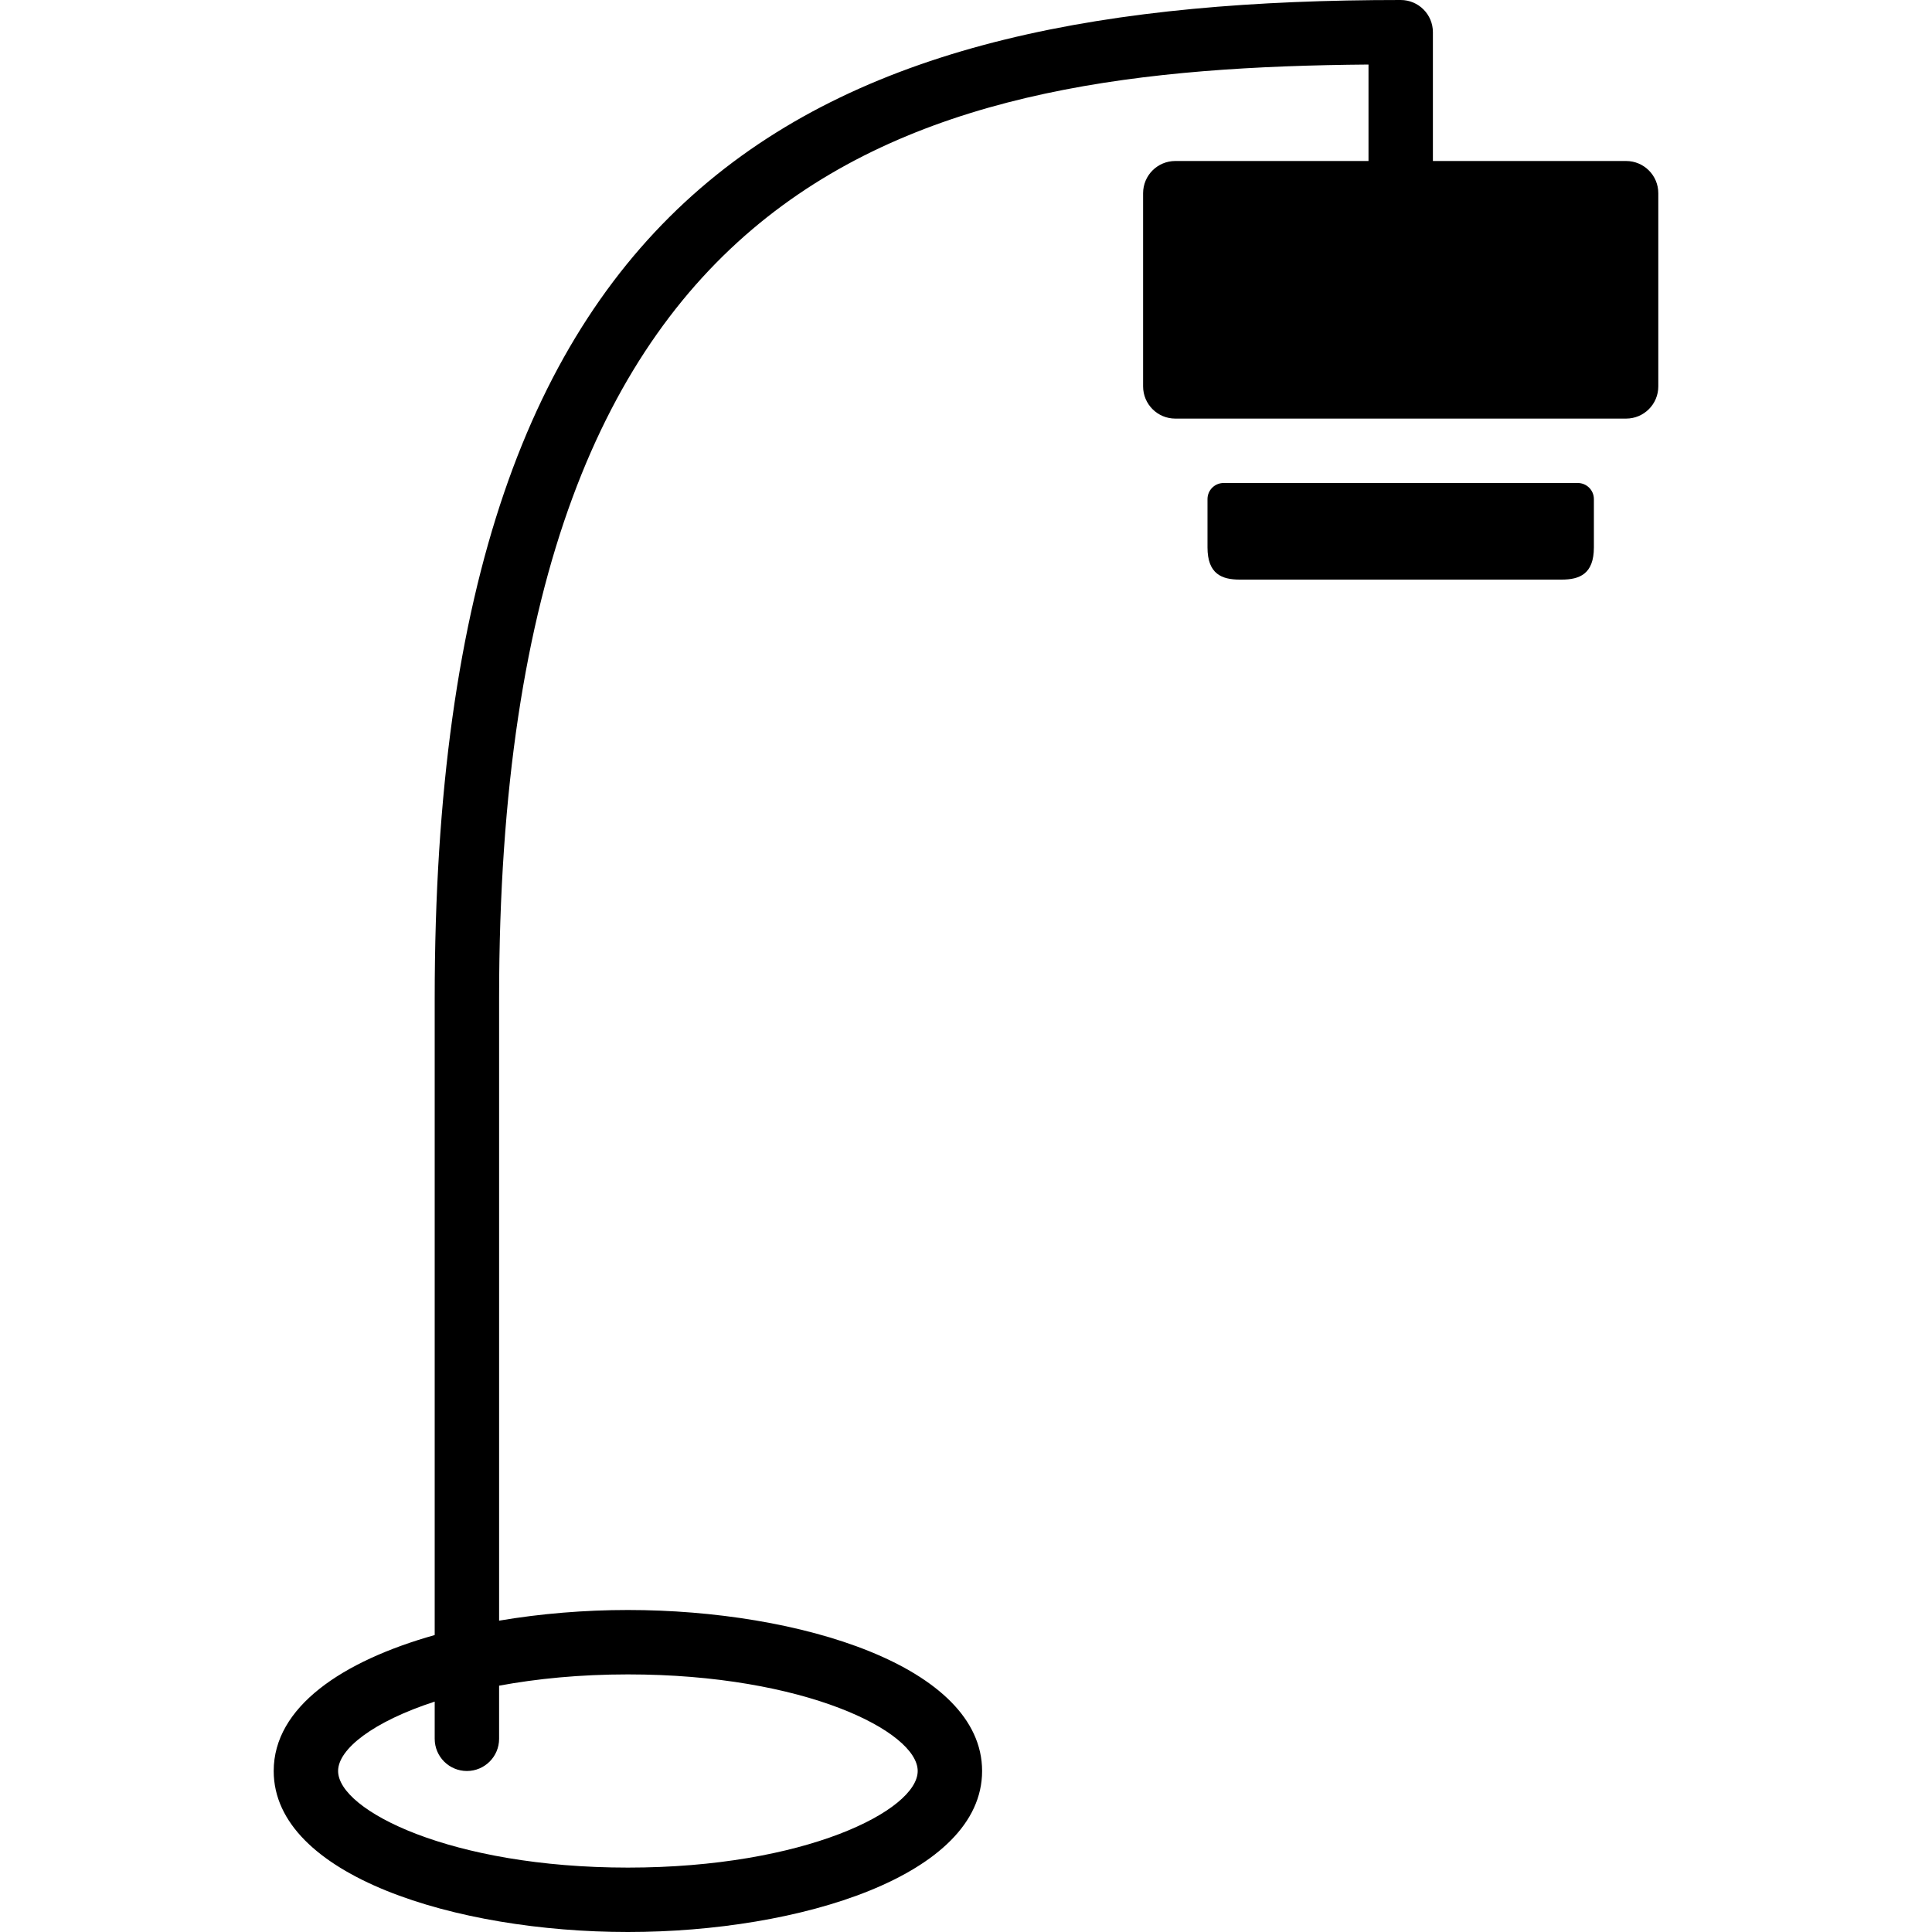 <?xml version="1.0" encoding="iso-8859-1"?>
<!-- Uploaded to: SVG Repo, www.svgrepo.com, Generator: SVG Repo Mixer Tools -->
<svg fill="#000000" height="800px" width="800px" version="1.1" id="Layer_1" xmlns="http://www.w3.org/2000/svg" xmlns:xlink="http://www.w3.org/1999/xlink" 
	 viewBox="0 0 512 512" xml:space="preserve">
<g>
	<g>
		<path d="M430.933,42.667h-51.2V8.533c0-4.71-3.814-8.533-8.533-8.533c-153.66,0-256,44.988-256,264.533v168.772
			c-24.508,6.904-42.667,19.063-42.667,36.028C72.533,497.05,120.892,512,166.4,512c45.508,0,93.867-14.95,93.867-42.667
			c0-27.716-48.358-42.667-93.867-42.667c-11.469,0-23.117,0.956-34.133,2.825V264.533c0-222.976,112.538-246.451,230.4-247.432
			v25.566h-51.2c-4.719,0-8.533,3.823-8.533,8.533v51.2c0,4.71,3.814,8.533,8.533,8.533h119.467c4.719,0,8.533-3.823,8.533-8.533
			V51.2C439.467,46.49,435.652,42.667,430.933,42.667z M166.4,443.733c46.882,0,76.8,15.164,76.8,25.6
			c0,10.436-29.918,25.6-76.8,25.6c-46.882,0-76.8-15.164-76.8-25.6c0-5.811,9.293-13.082,25.6-18.389v9.856
			c0,4.71,3.814,8.533,8.533,8.533s8.533-3.823,8.533-8.533v-14.08C142.242,444.877,153.668,443.733,166.4,443.733z"/>
	</g>
</g>
<g>
	<g>
		<path d="M418.133,128h-93.867c-2.355,0-4.267,1.911-4.267,4.267v12.8c0,7.066,3.814,8.533,8.533,8.533h85.333
			c4.719,0,8.533-1.468,8.533-8.533v-12.8C422.4,129.911,420.489,128,418.133,128z"/>
	</g>
</g>
</svg>